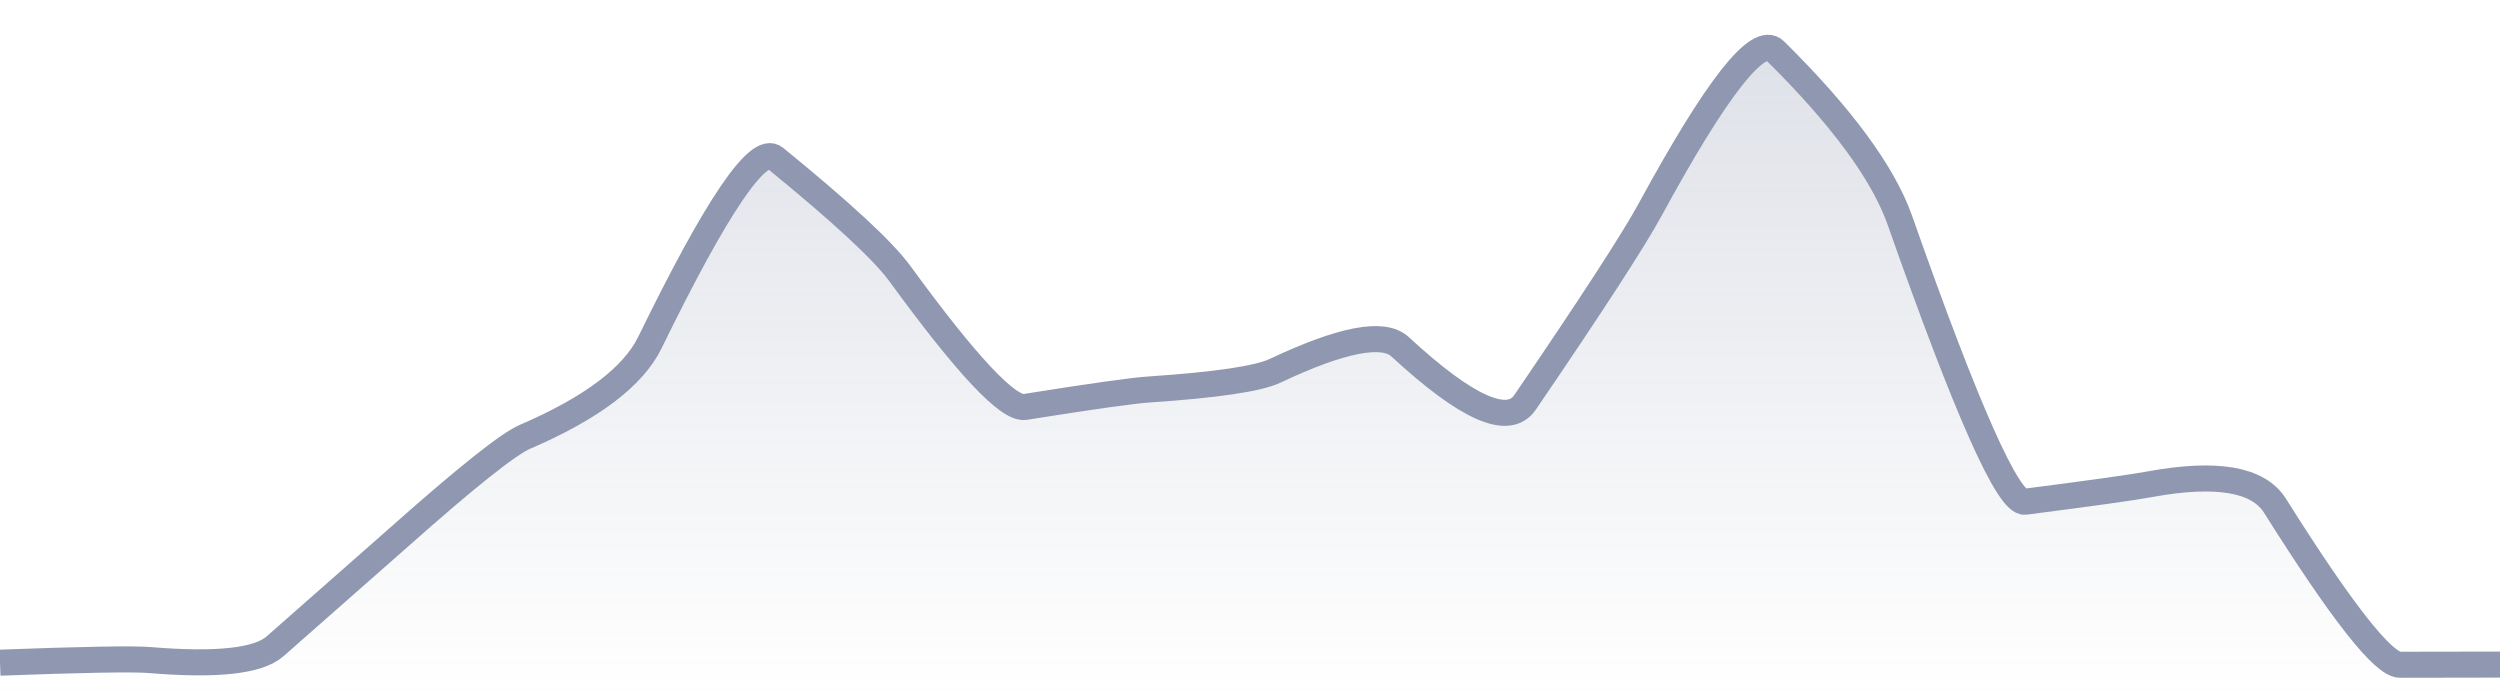 <svg xmlns="http://www.w3.org/2000/svg" viewBox="0 0 144 40" width="144" height="40">
  <defs>
    <linearGradient id="gradient" x1="0" y1="0" x2="0" y2="1">
      <stop offset="0%" stop-color="#8F98B0" stop-opacity="0.3" />
      <stop offset="100%" stop-color="#8F98B0" stop-opacity="0" />
    </linearGradient>
  </defs>
  <path d="M 0,38.17 Q 7.2,37.9 8.64,38.02 Q 14.4,38.5 15.84,37.23 Q 21.6,32.16 23.04,30.89 Q 28.8,25.78 30.24,25.16 Q 36,22.68 37.44,19.72 Q 43.2,7.92 44.64,9.1 Q 50.4,13.79 51.84,15.77 Q 57.6,23.67 59.04,23.44 Q 64.8,22.52 66.24,22.43 Q 72,22.04 73.44,21.36 Q 79.2,18.64 80.64,19.97 Q 86.4,25.29 87.84,23.18 Q 93.6,14.73 95.04,12.09 Q 100.8,1.5 102.24,2.92 Q 108,8.61 109.44,12.71 Q 115.2,29.08 116.64,28.9 Q 122.4,28.16 123.84,27.89 Q 129.6,26.84 131.04,29.13 Q 136.8,38.29 138.24,38.29 T 144,38.28 L 144,40 L 0,40 Z" fill="url(#gradient)" />
  <path d="M 0,38.17 Q 7.2,37.9 8.64,38.02 Q 14.4,38.5 15.84,37.23 Q 21.6,32.16 23.04,30.89 Q 28.8,25.78 30.24,25.16 Q 36,22.68 37.44,19.72 Q 43.2,7.92 44.64,9.1 Q 50.4,13.79 51.84,15.77 Q 57.6,23.67 59.04,23.44 Q 64.8,22.52 66.24,22.43 Q 72,22.04 73.44,21.36 Q 79.2,18.64 80.64,19.97 Q 86.4,25.29 87.84,23.18 Q 93.6,14.73 95.04,12.09 Q 100.8,1.5 102.24,2.92 Q 108,8.61 109.44,12.71 Q 115.2,29.08 116.64,28.9 Q 122.4,28.16 123.84,27.89 Q 129.6,26.84 131.04,29.13 Q 136.8,38.29 138.24,38.29 T 144,38.28" fill="none" stroke="#8F98B0" stroke-width="1.5" />
</svg>